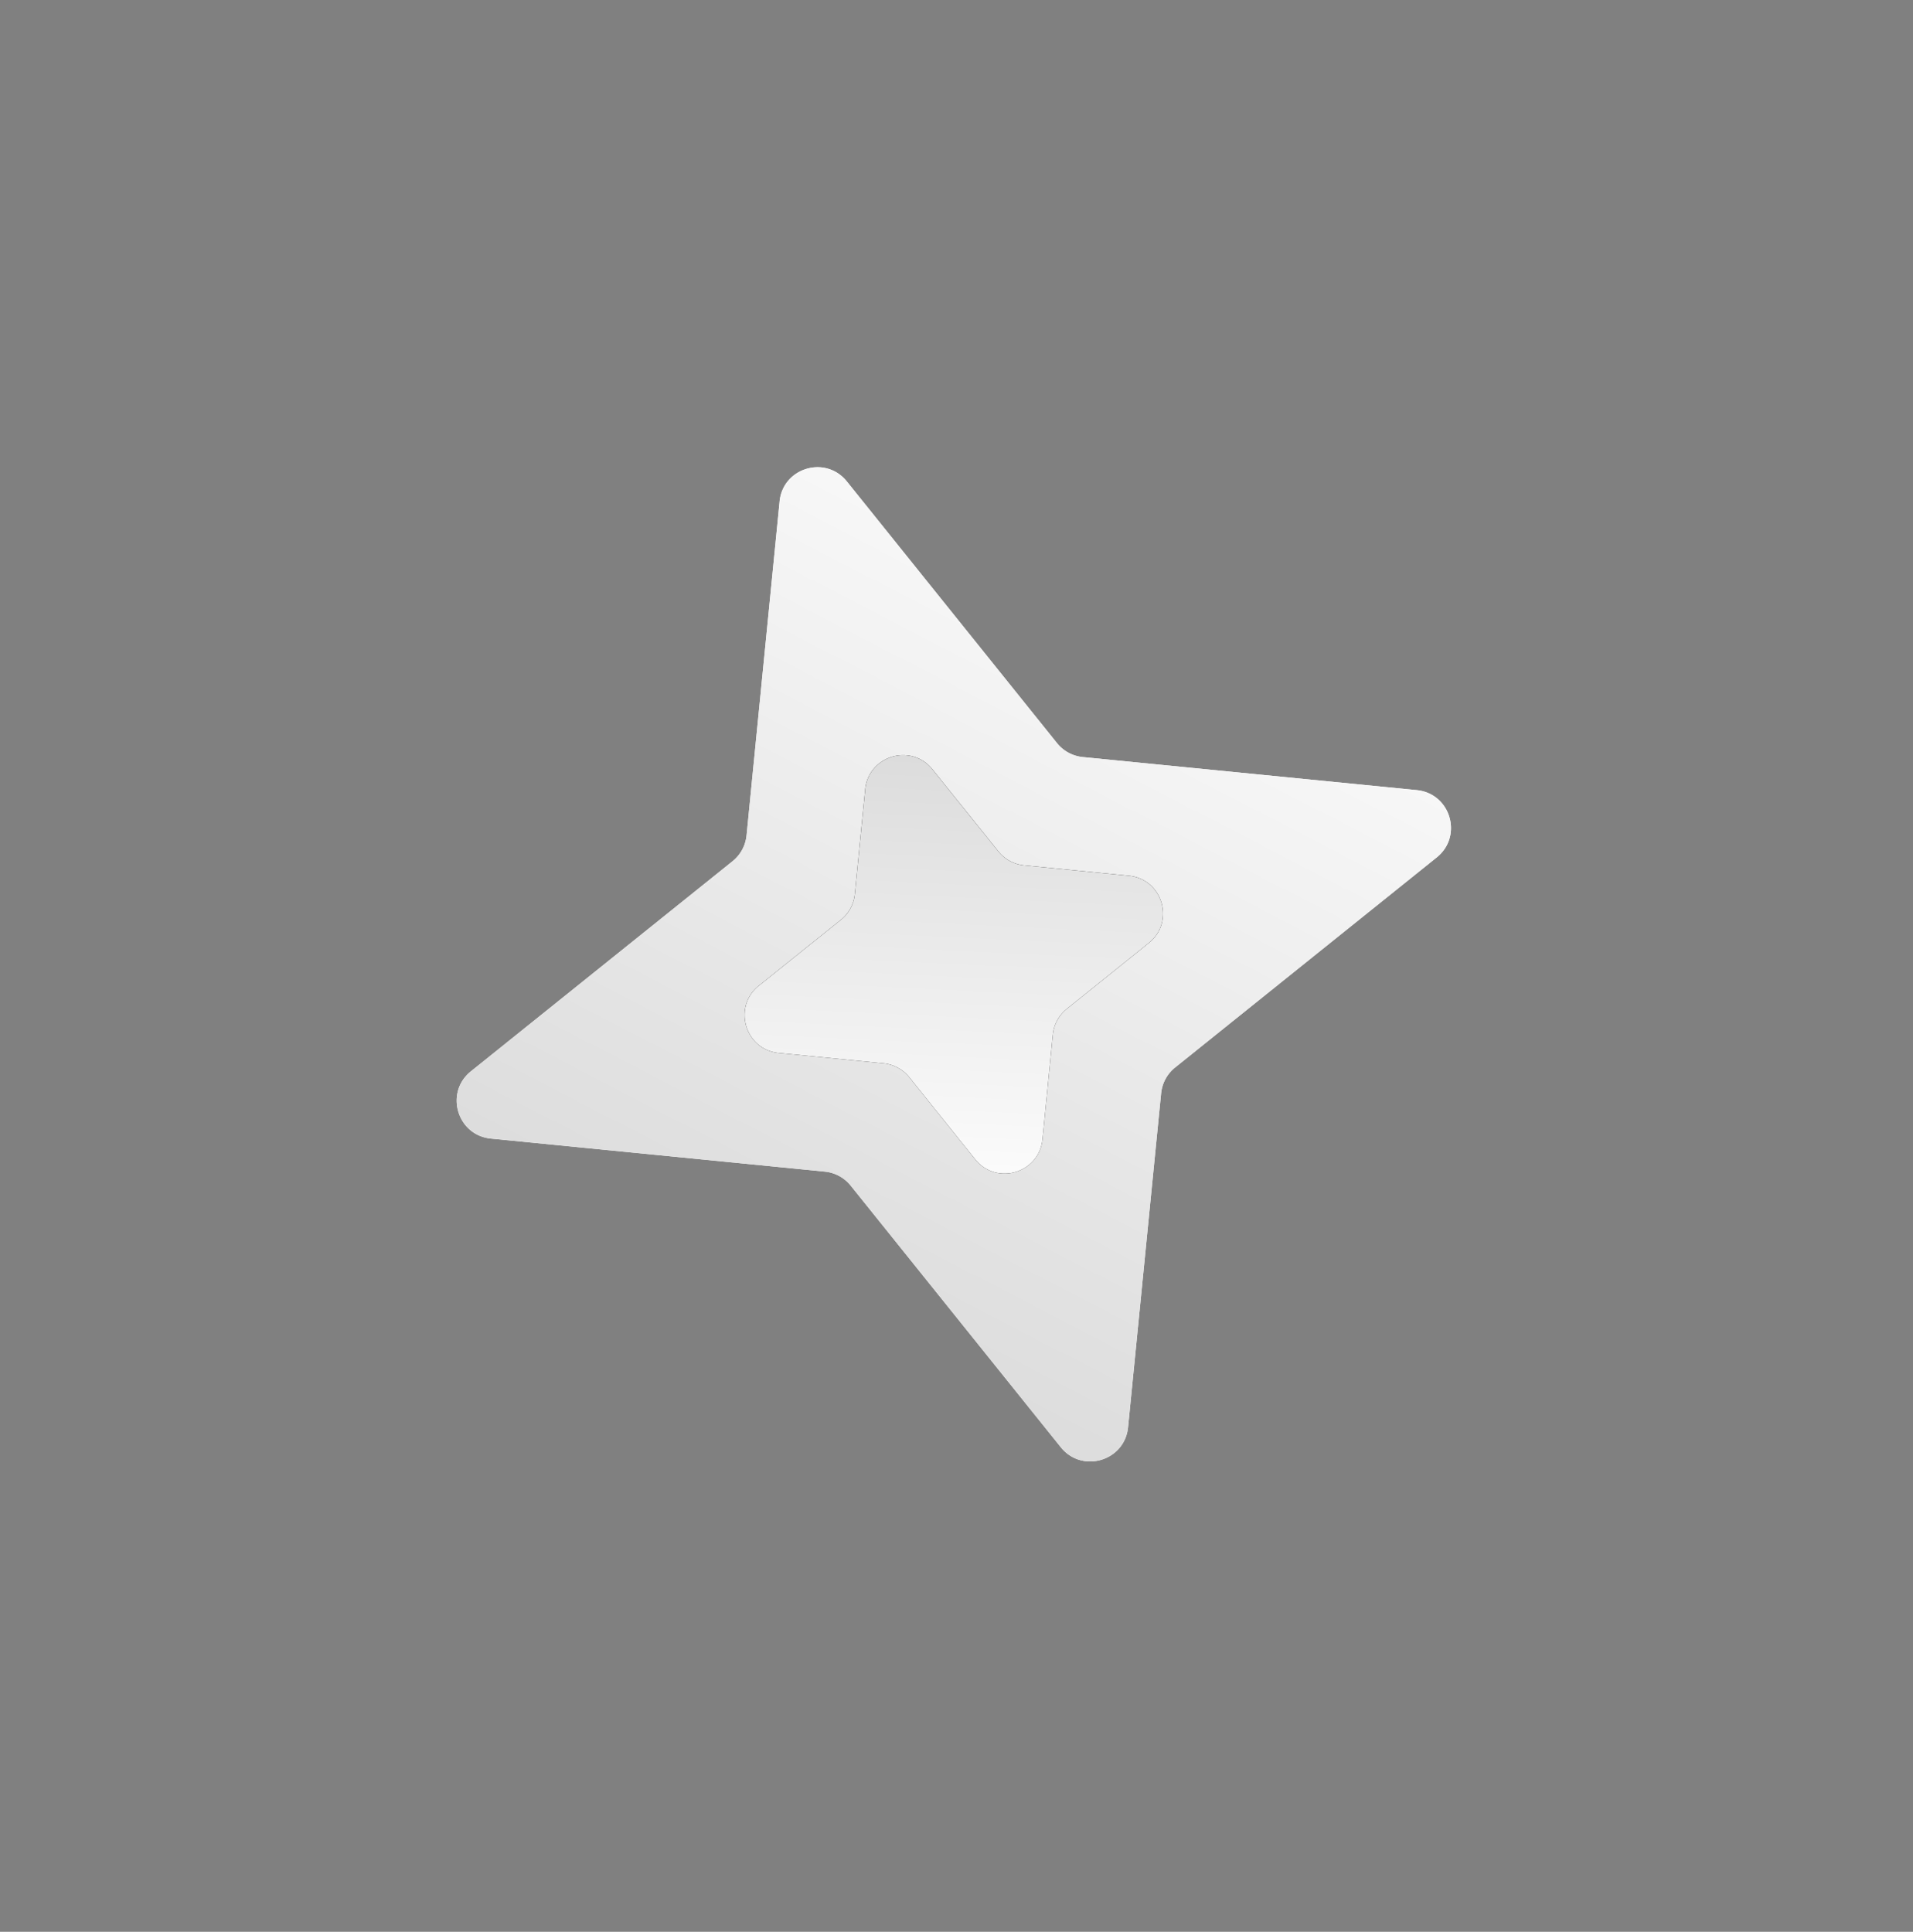 <svg width="101" height="102" fill="none" xmlns="http://www.w3.org/2000/svg"><rect width="100%" height="100%" fill="#808080" stroke="none"/><path d="M41.16 26.475c.177-1.783 2.429-2.452 3.55-1.055l11.096 13.816a2 2 0 001.362.738l17.634 1.745c1.783.177 2.452 2.428 1.055 3.55L62.041 56.364a2 2 0 00-.738 1.363L59.558 75.36c-.177 1.783-2.428 2.452-3.55 1.055L44.913 62.6a2 2 0 00-1.363-.738l-17.633-1.745c-1.783-.176-2.452-2.428-1.056-3.55l13.817-11.095a2 2 0 00.738-1.362l1.745-17.634z" fill="#fff"/><path d="M41.16 26.475c.177-1.783 2.429-2.452 3.55-1.055l11.096 13.816a2 2 0 001.362.738l17.634 1.745c1.783.177 2.452 2.428 1.055 3.55L62.041 56.364a2 2 0 00-.738 1.363L59.558 75.36c-.177 1.783-2.428 2.452-3.55 1.055L44.913 62.6a2 2 0 00-1.363-.738l-17.633-1.745c-1.783-.176-2.452-2.428-1.056-3.55l13.817-11.095a2 2 0 00.738-1.362l1.745-17.634z" fill="url(#paint0_linear_606_1630)"/><path d="M45.68 41.677c.177-1.783 2.428-2.452 3.55-1.055l3.48 4.332a2 2 0 001.362.738l5.528.547c1.783.177 2.453 2.428 1.056 3.55l-4.332 3.479a2 2 0 00-.738 1.362l-.547 5.53c-.177 1.782-2.428 2.451-3.55 1.054l-3.479-4.332a2 2 0 00-1.362-.738l-5.53-.547c-1.782-.176-2.452-2.428-1.055-3.55l4.332-3.478a2 2 0 00.738-1.363l.548-5.529z" fill="#0A0B0C"/><path d="M45.68 41.677c.177-1.783 2.428-2.452 3.55-1.055l3.48 4.332a2 2 0 001.362.738l5.528.547c1.783.177 2.453 2.428 1.056 3.55l-4.332 3.479a2 2 0 00-.738 1.362l-.547 5.53c-.177 1.782-2.428 2.451-3.55 1.054l-3.479-4.332a2 2 0 00-1.362-.738l-5.53-.547c-1.782-.176-2.452-2.428-1.055-3.55l4.332-3.478a2 2 0 00.738-1.363l.548-5.529z" fill="url(#paint1_linear_606_1630)"/><defs><linearGradient id="paint0_linear_606_1630" x1="36.074" y1="77.171" x2="64.535" y2="22.327" gradientUnits="userSpaceOnUse"><stop stop-color="#D6D6D6"/><stop offset="1" stop-color="#fff"/></linearGradient><linearGradient id="paint1_linear_606_1630" x1="49.365" y1="64.519" x2="50.658" y2="37.223" gradientUnits="userSpaceOnUse"><stop stop-color="#fff"/><stop offset="1" stop-color="#D8D8D8"/></linearGradient></defs></svg>